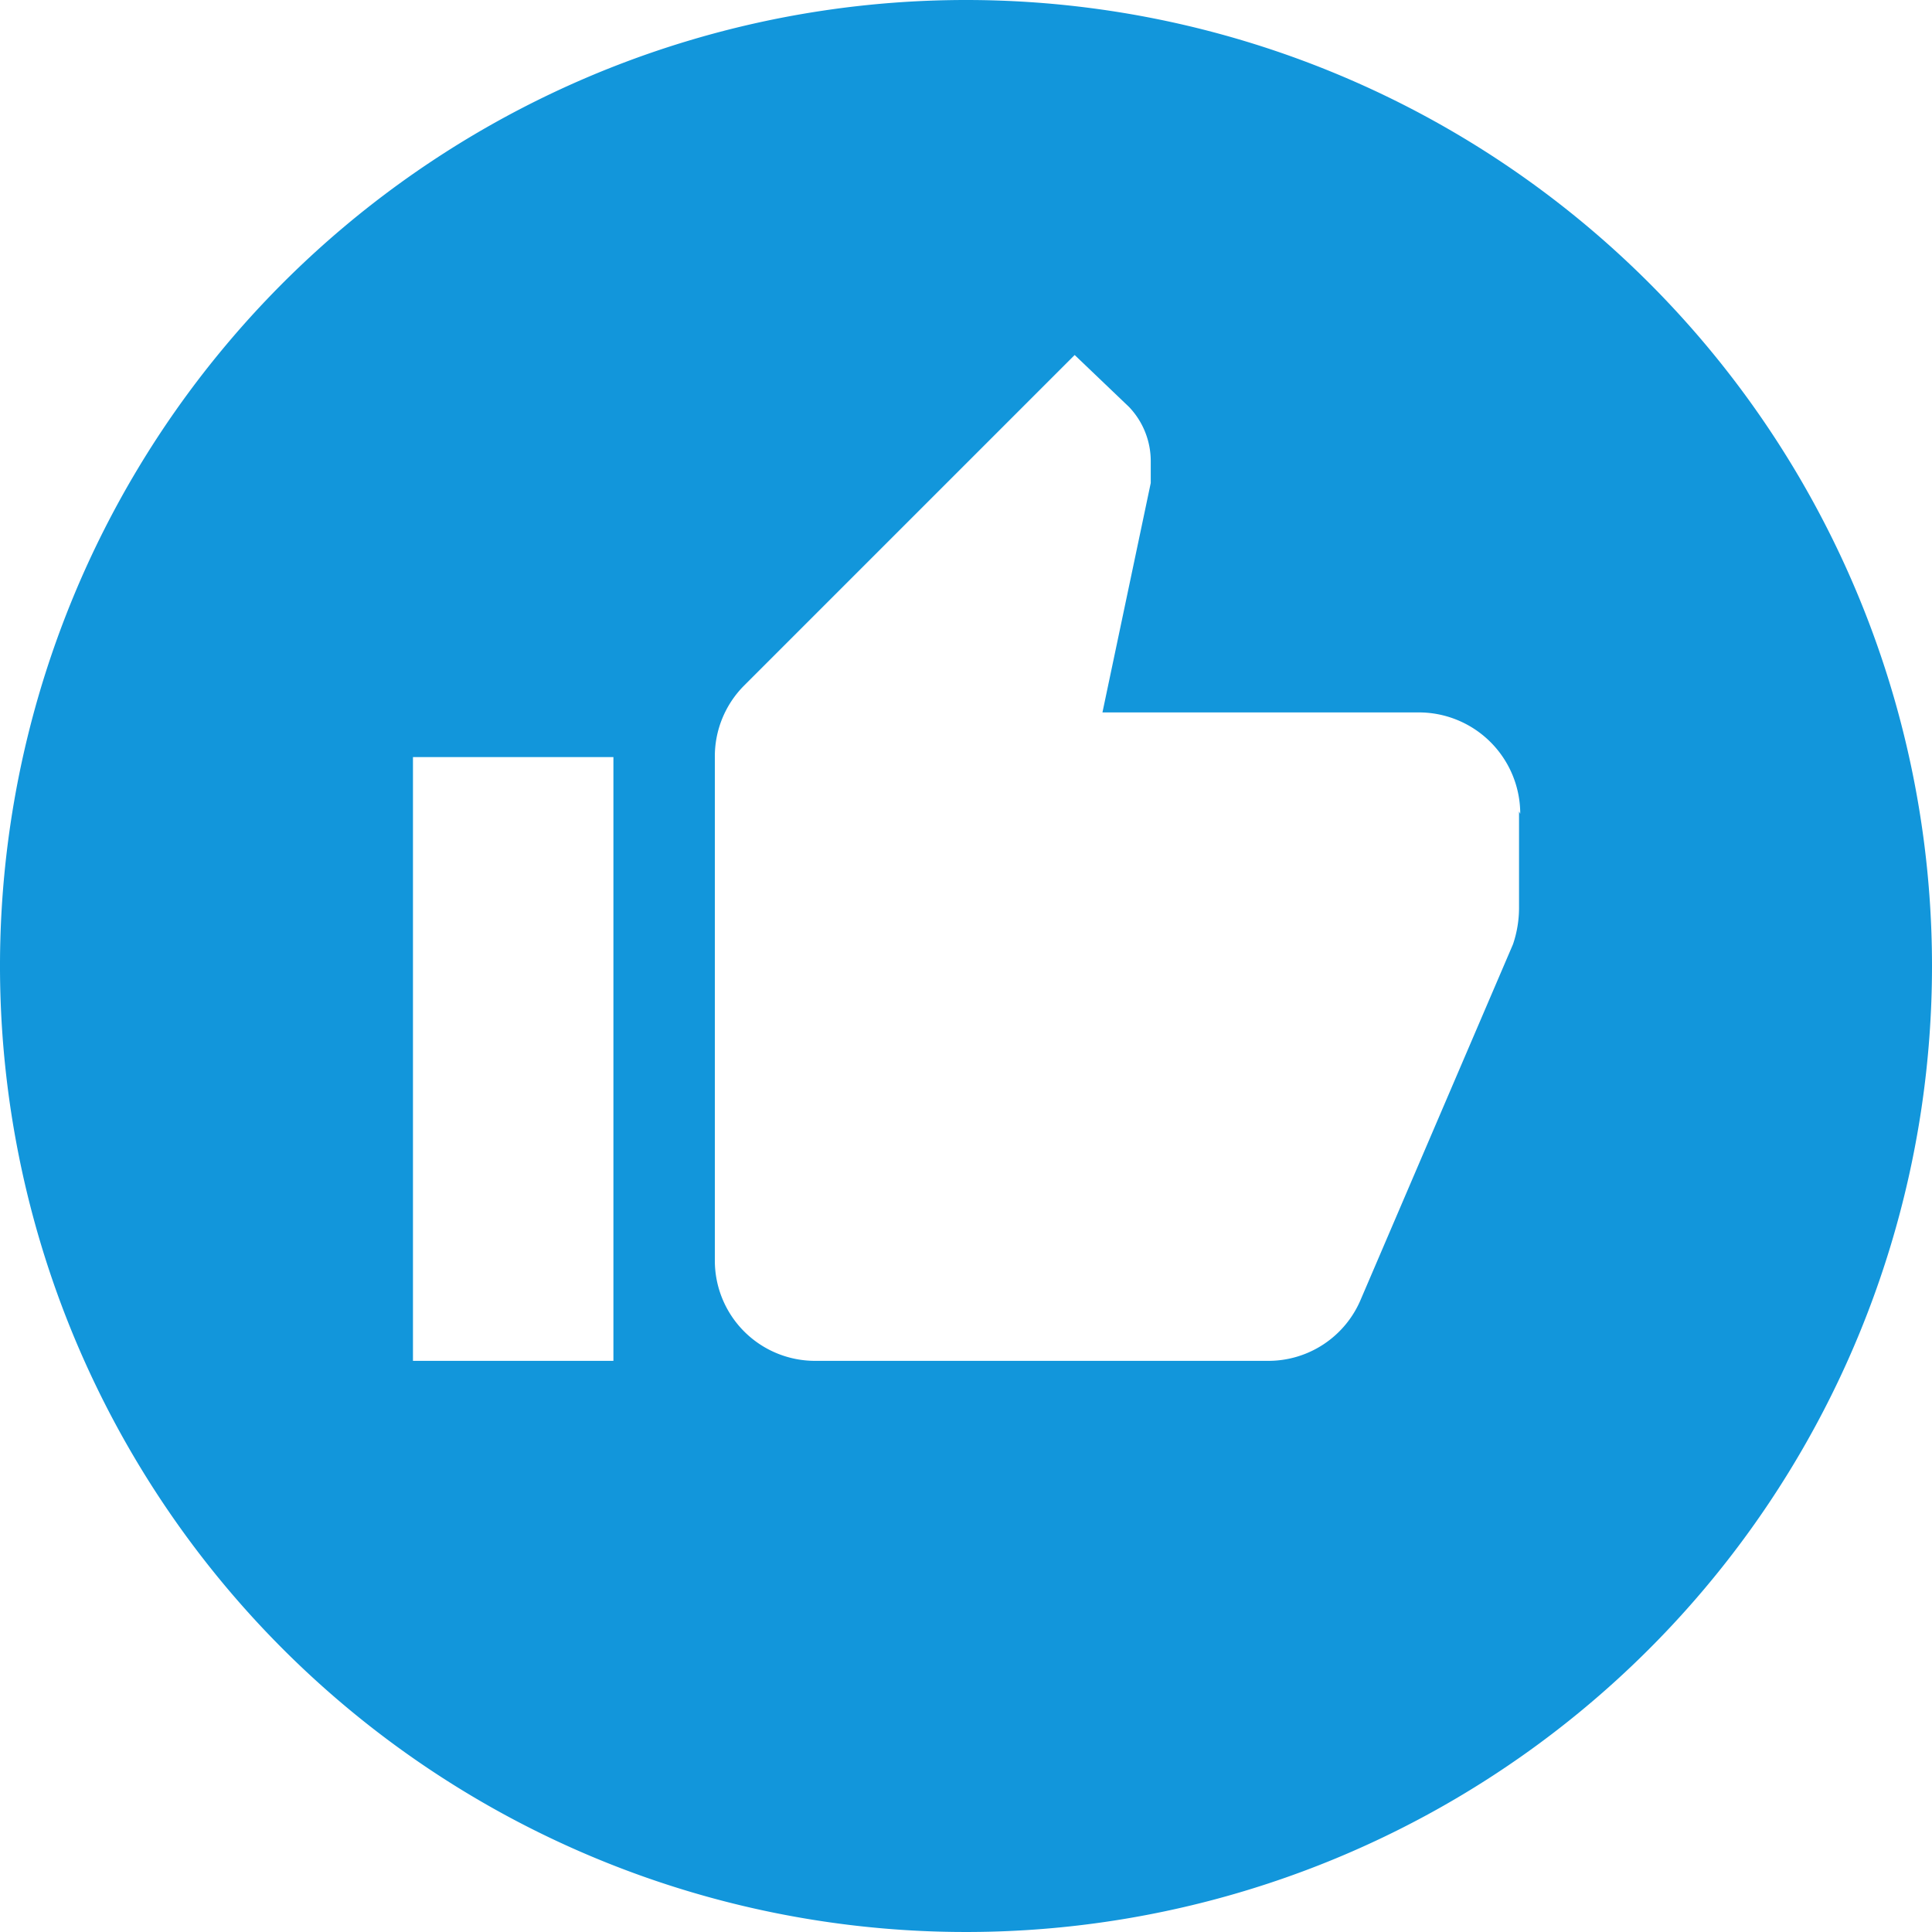 <svg xmlns="http://www.w3.org/2000/svg" xmlns:xlink="http://www.w3.org/1999/xlink" class="icon" viewBox="0 0 1024 1024" width="200" height="200"><path d="M512 0a512 512 0 1 0 512 512A512 512 0 0 0 512 0zM325.12 721.28H218.88v-320h106.24z m480-291.2v51.2a60.16 60.16 0 0 1-3.2 19.2l-80.64 188.16A53.12 53.12 0 0 1 672 721.28H432a53.12 53.12 0 0 1-53.12-53.12V401.28a53.12 53.12 0 0 1 15.36-37.76L569.6 188.16l28.8 27.52a41.6 41.6 0 0 1 11.52 28.8V256l-25.6 121.6h168.32a53.76 53.76 0 0 1 53.12 53.76z" fill="#1296db"></path></svg>
